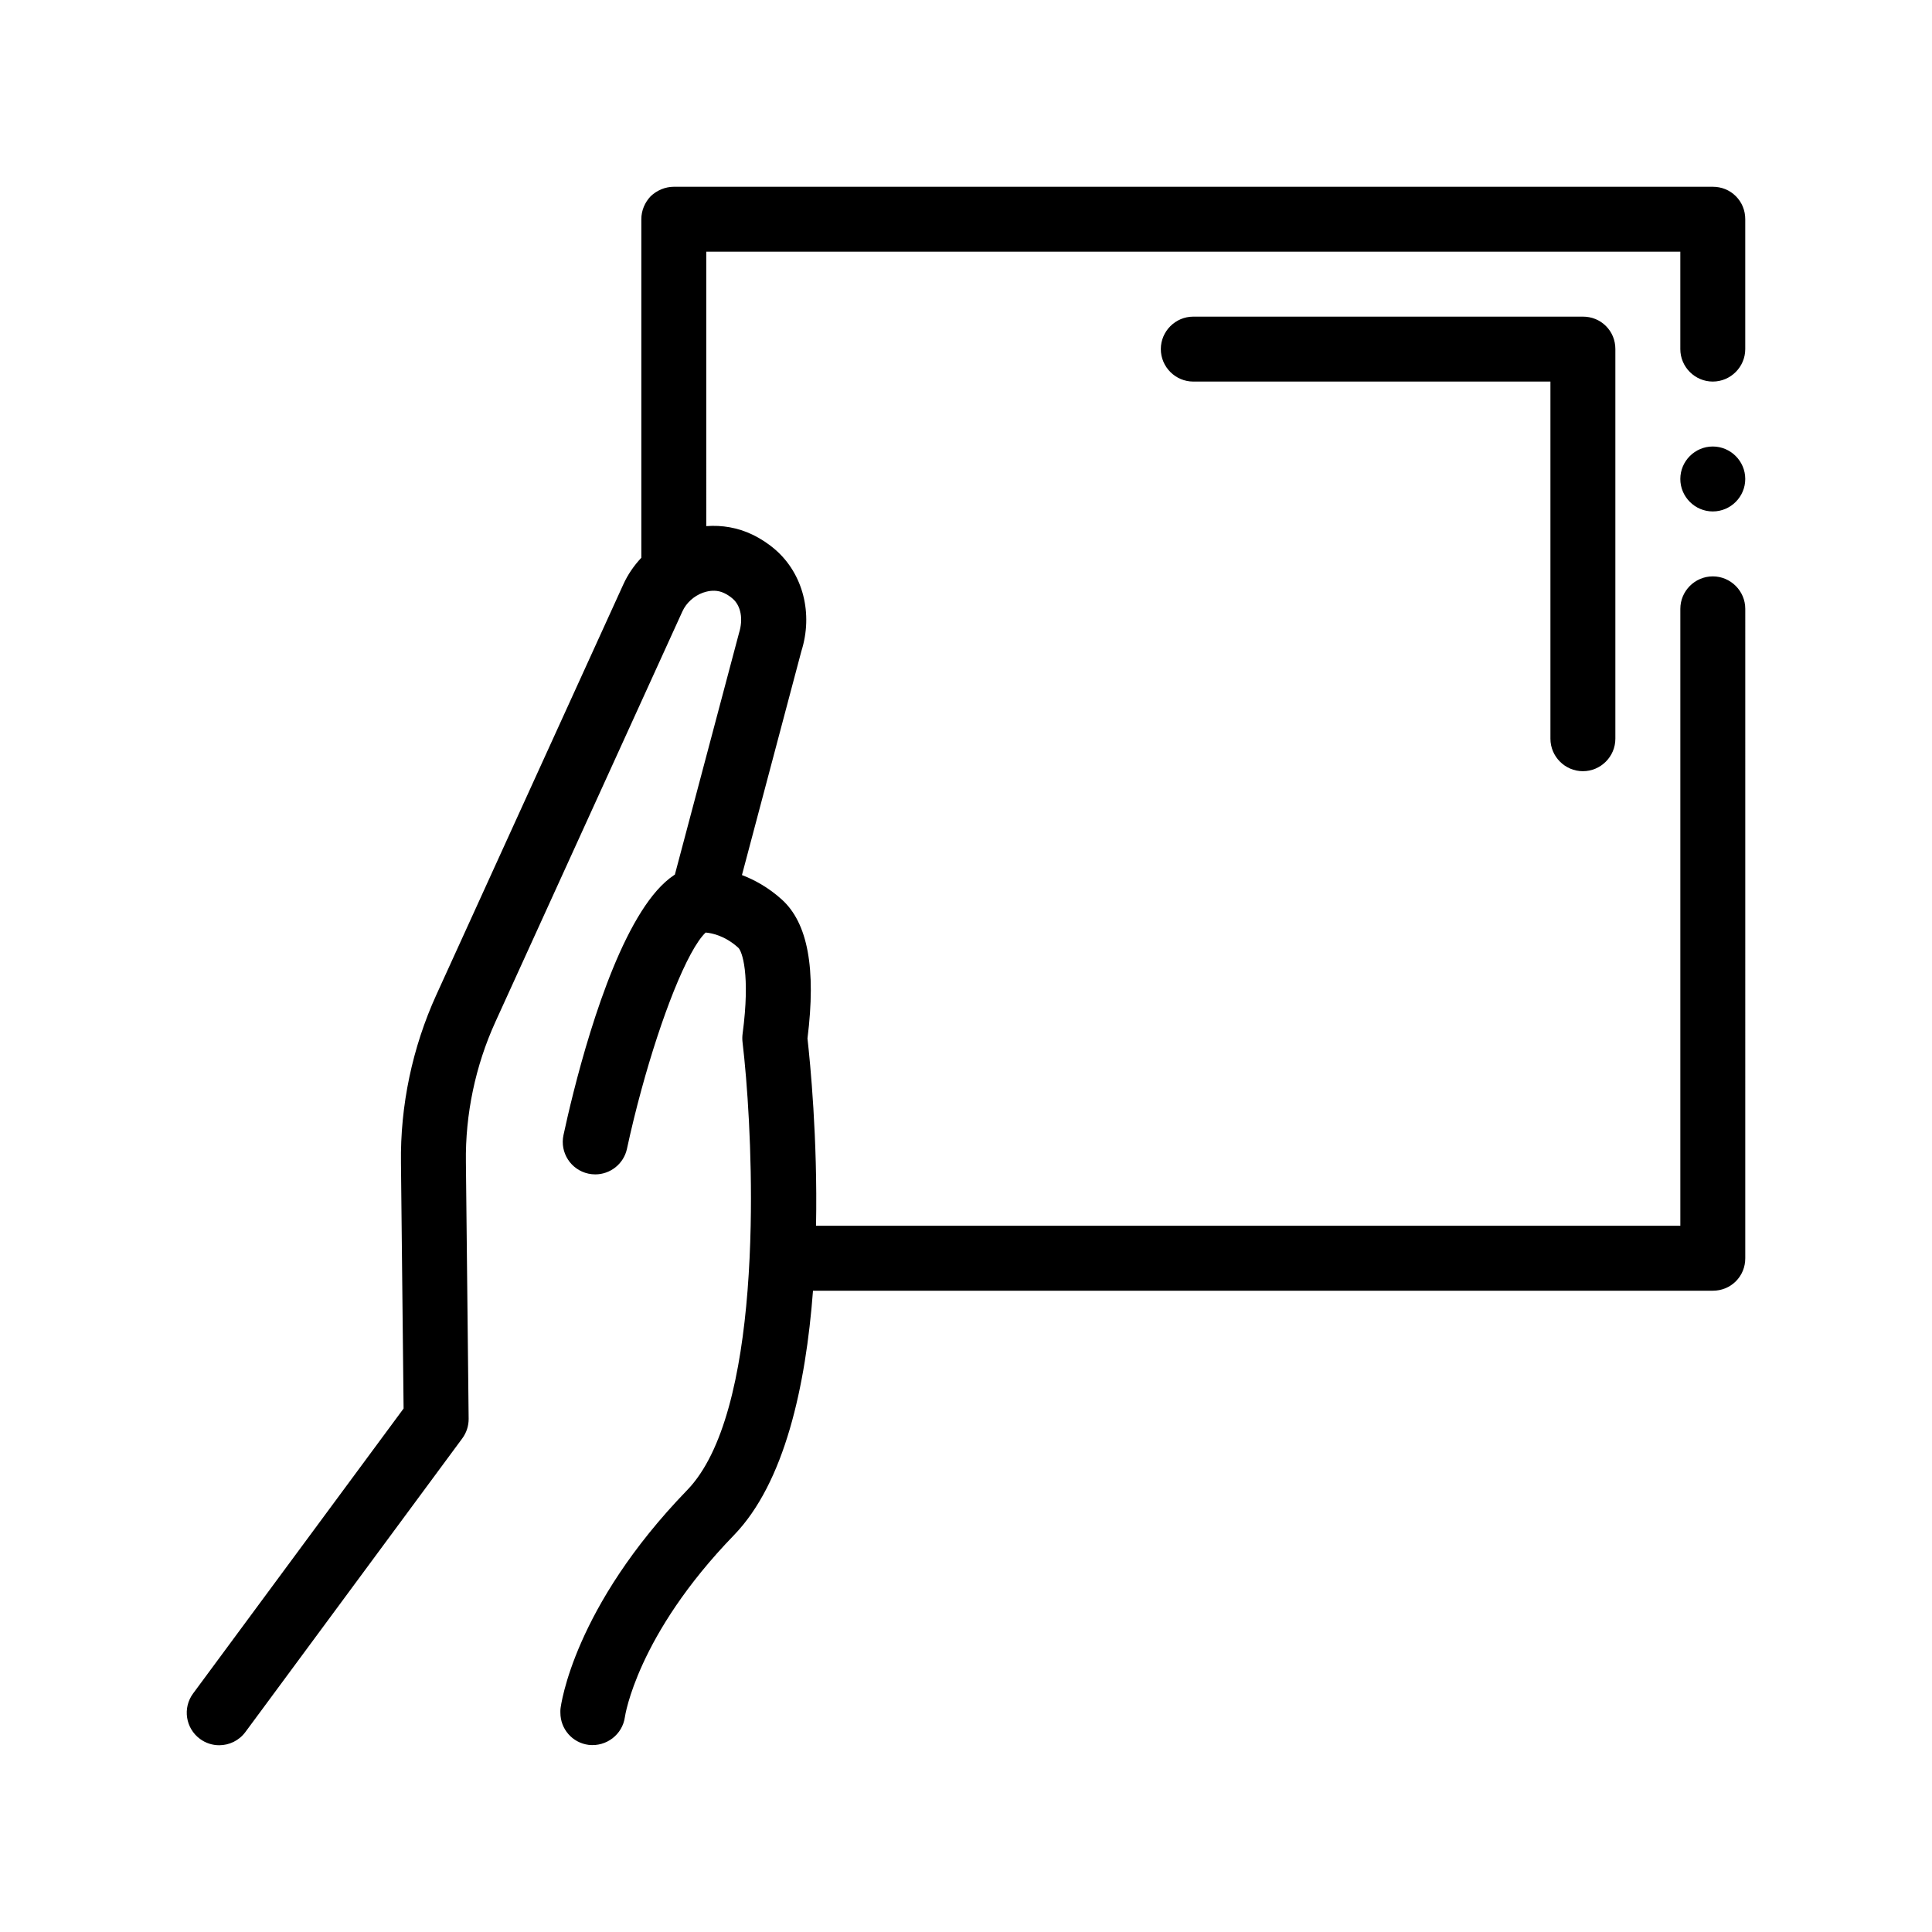 <svg height="50px" width="50px" viewBox="0 0 100 100" xmlns="http://www.w3.org/2000/svg"><path d="M90.334,24.792c0,0.924-0.757,1.68-1.681,1.68c-0.924,0-1.68-0.757-1.68-1.68c0-0.925,0.756-1.681,1.68-1.681	C89.577,23.111,90.334,23.867,90.334,24.792z M89.846,10.154c-0.32-0.32-0.74-0.487-1.193-0.487H34.875	c-0.436,0-0.875,0.184-1.193,0.487c-0.304,0.319-0.487,0.739-0.487,1.193V28.87c-0.382,0.406-0.701,0.869-0.932,1.379l-9.684,21.258	c-1.236,2.716-1.868,5.725-1.825,8.696l0.136,12.702L9.995,87.654c-0.552,0.747-0.392,1.799,0.354,2.35	c0.3,0.222,0.65,0.329,0.997,0.329c0.515,0,1.024-0.236,1.354-0.682l0.738-0.998l10.491-14.204c0.217-0.295,0.332-0.652,0.328-1.017	l-0.142-13.27c-0.036-2.483,0.491-4.994,1.523-7.261l7.558-16.59l1.68-3.689l0.447-0.98c0.197-0.434,0.594-0.795,1.06-0.964	c0.047-0.018,0.109-0.036,0.174-0.052c0.242-0.061,0.584-0.093,0.927,0.073c0.161,0.077,0.307,0.173,0.441,0.29	c0.417,0.361,0.557,1.046,0.325,1.782l-1.694,6.378l-1.625,6.121c-0.019,0.012-0.037,0.024-0.056,0.036	c-0.598,0.401-1.16,1.058-1.68,1.88c-2.127,3.359-3.567,9.419-4.029,11.565c-0.195,0.907,0.381,1.801,1.289,1.997	c0.119,0.025,0.238,0.038,0.356,0.038c0.774,0,1.471-0.539,1.641-1.326c0.222-1.031,0.474-2.055,0.744-3.043	c0.522-1.918,1.11-3.696,1.68-5.118c0.603-1.501,1.184-2.592,1.648-3.03c0.011,0.001,0.021,0.002,0.033,0.003	c0.283,0.028,0.957,0.15,1.656,0.782c0.19,0.171,0.636,1.356,0.223,4.463c-0.018,0.139-0.019,0.28-0.003,0.419	c0.246,2.078,0.5,5.691,0.422,9.509c-0.012,0.558-0.03,1.119-0.057,1.681c-0.027,0.562-0.061,1.122-0.105,1.68	c-0.338,4.29-1.218,8.353-3.122,10.319c-5.877,6.068-6.537,11.119-6.561,11.33c-0.008,0.067-0.004,0.133-0.004,0.199	c0.001,0.834,0.614,1.552,1.461,1.66c0.919,0.107,1.754-0.534,1.879-1.448c0.005-0.041,0.624-4.224,5.639-9.402	c2.636-2.72,3.722-7.74,4.096-12.657h46.573c0.453,0,0.873-0.168,1.193-0.487c0.318-0.319,0.488-0.739,0.488-1.193V31.514	c0-0.925-0.757-1.681-1.681-1.681c-0.924,0-1.68,0.756-1.68,1.681v31.93H42.238c0.086-4.536-0.306-8.47-0.443-9.695	c0.453-3.623,0.018-5.977-1.331-7.192c-0.698-0.629-1.419-1.02-2.061-1.264l3.074-11.582c0.619-1.95,0.089-4.015-1.351-5.264	c-0.361-0.312-0.762-0.574-1.19-0.779c-0.743-0.355-1.558-0.499-2.38-0.435V13.028h50.417v5.041c0,0.924,0.756,1.681,1.68,1.681	c0.924,0,1.681-0.757,1.681-1.681v-6.722C90.334,10.893,90.164,10.473,89.846,10.154z M81.931,39.917c0.924,0,1.68-0.757,1.68-1.681	V18.069c0-0.454-0.169-0.874-0.487-1.193c-0.32-0.32-0.74-0.487-1.193-0.487H61.764c-0.924,0-1.68,0.756-1.68,1.68	c0,0.924,0.756,1.681,1.68,1.681H80.25v18.486C80.25,39.16,81.007,39.917,81.931,39.917z"></path></svg>